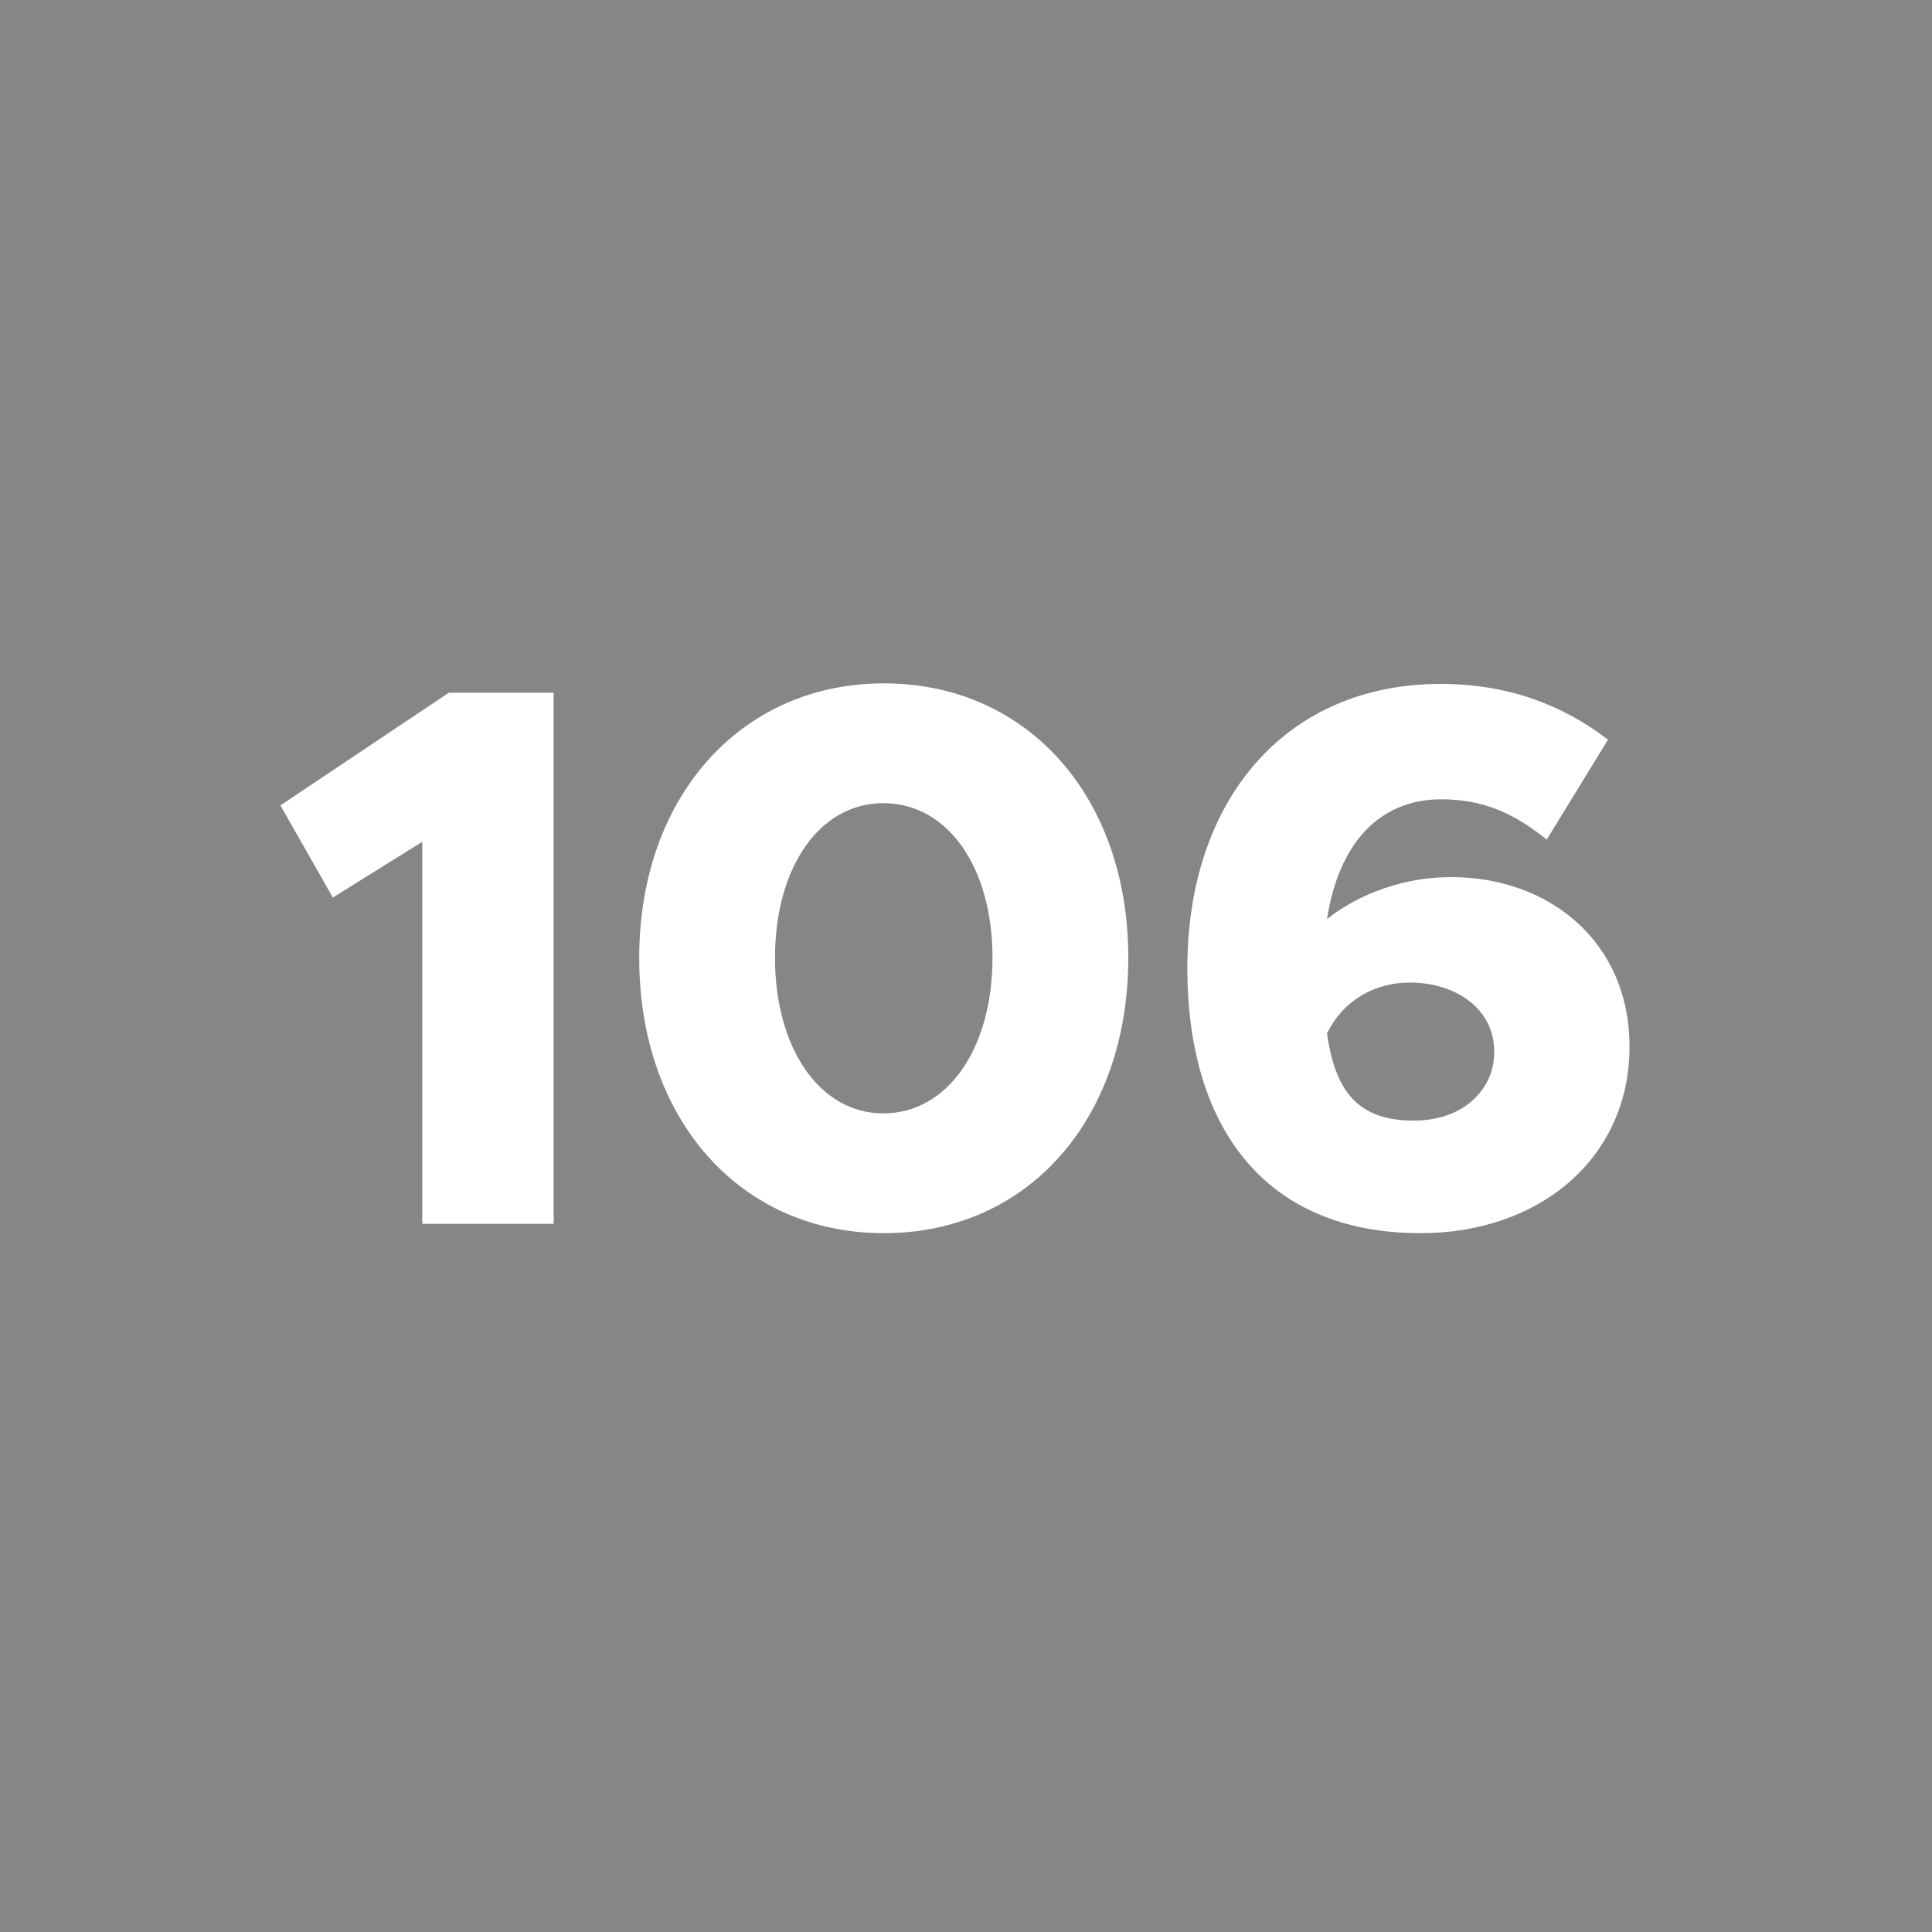 <!--?xml version="1.0" encoding="utf-8"?-->
<!-- Generator: Adobe Illustrator 27.4.0, SVG Export Plug-In . SVG Version: 6.00 Build 0)  -->
<svg xml:space="preserve" style="enable-background:new 0 0 35 35;" viewBox="0 0 35 35" y="0px" x="0px" xmlns:xlink="http://www.w3.org/1999/xlink" xmlns="http://www.w3.org/2000/svg" id="Ebene_1" version="1.1">
<style type="text/css">
	.st0{fill:#868686;}
	.st1{fill:#FFFFFF;}
</style>
<g id="_x31_06">
	<rect height="35" width="35" class="st0" y="0"></rect>
	<g>
		<path d="M7.65,15.25l-1.62,1.01l-0.95-1.67l3.05-2.04h1.9v9.62H7.65V15.25z" class="st1"></path>
		<path d="M11.58,17.35c0-2.91,1.84-4.97,4.43-4.97c2.61,0,4.43,2.06,4.43,4.97c0,2.93-1.82,4.99-4.43,4.99
			C13.41,22.34,11.58,20.28,11.58,17.35z M17.98,17.35c0-1.64-0.81-2.8-1.98-2.8c-1.15,0-1.96,1.16-1.96,2.8s0.81,2.82,1.96,2.82
			C17.17,20.17,17.98,18.99,17.98,17.35z" class="st1"></path>
		<path d="M29.52,18.96c0,2.03-1.64,3.38-3.78,3.38c-2.87,0-4.23-1.97-4.23-4.8c0-3.05,1.78-5.15,4.59-5.15
			c1.22,0,2.21,0.38,3.03,1.01l-1.11,1.81c-0.57-0.46-1.13-0.73-1.91-0.73c-1.13,0-1.86,0.81-2.07,2.17
			c0.58-0.46,1.4-0.76,2.23-0.76C28.05,15.88,29.52,17.05,29.52,18.96z M27.07,19.06c0-0.8-0.71-1.26-1.53-1.26
			c-0.67,0-1.22,0.35-1.5,0.92c0.15,1.07,0.58,1.58,1.56,1.58C26.49,20.31,27.07,19.75,27.07,19.06z" class="st1"></path>
	</g>
</g>
</svg>
